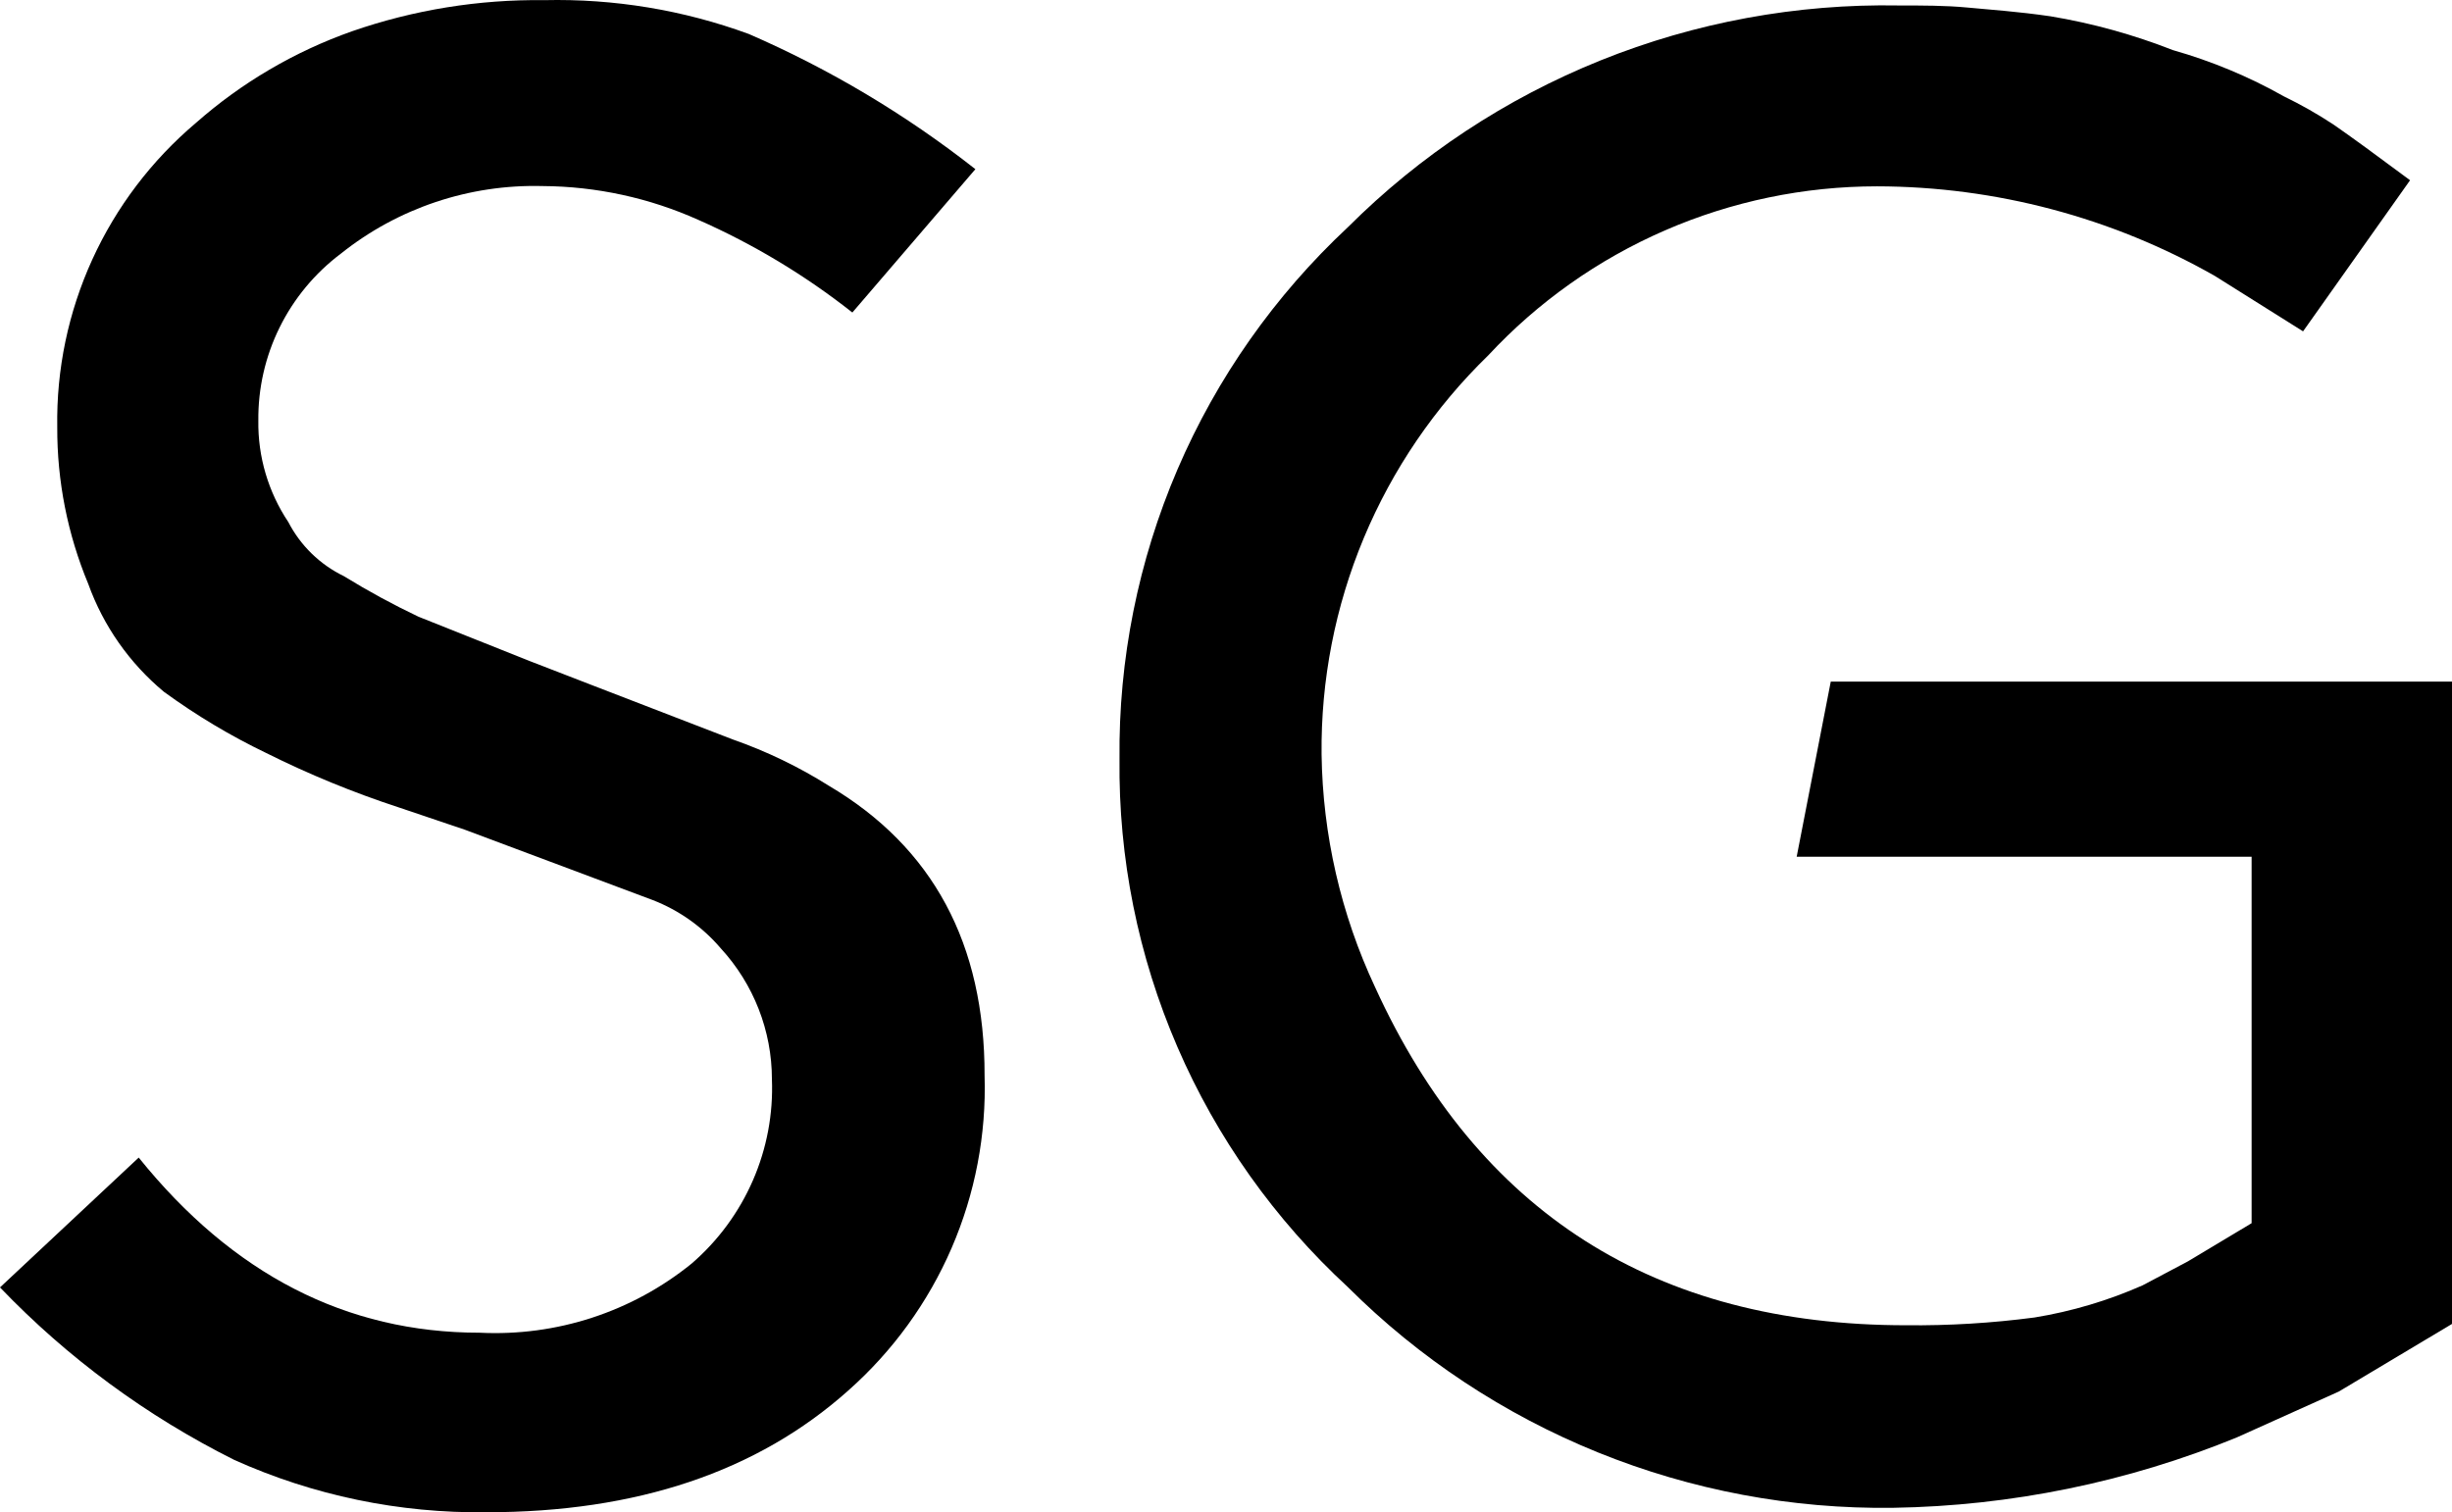 <?xml version="1.0" encoding="UTF-8"?> <svg xmlns="http://www.w3.org/2000/svg" width="1000" height="617" viewBox="0 0 1000 617" fill="none"><path d="M982.9 73.531L939.26 135.171L903.26 112.551C861.33 88.691 813.86 76.101 765.53 76.011C735.73 76.011 706.25 82.141 678.96 94.011C651.67 105.881 627.15 123.231 606.95 144.971C585.15 166.151 567.89 191.481 556.21 219.441C544.53 247.411 538.67 277.431 538.98 307.691C539.42 340.541 546.85 372.921 560.8 402.711C602.77 494.651 674.95 540.621 777.34 540.621C794.86 540.801 812.37 539.741 829.74 537.451C844.93 534.971 859.74 530.561 873.8 524.351L892.29 514.561L918.28 498.981V349.491H732.74L746.64 278.051H1000.01V540.071L953.86 567.651L912.17 586.411C867.7 604.601 820.17 614.331 772.07 615.091C730.81 615.641 689.86 607.951 651.66 592.481C613.46 577.011 578.78 554.081 549.69 525.041C519.9 497.561 496.22 464.201 480.19 427.101C464.15 390.011 456.11 349.991 456.57 309.631C456.14 269.051 464.2 228.821 480.22 191.481C496.25 154.141 519.91 120.511 549.69 92.701C579.05 63.351 614.11 40.201 652.73 24.651C691.35 9.101 732.75 1.481 774.43 2.231C783.88 2.231 793.47 2.231 802.22 3.061C810.98 3.891 823.07 4.711 836.27 6.651C853.34 9.491 870.07 14.121 886.17 20.441C901.98 24.931 917.19 31.271 931.48 39.331C938.44 42.701 945.17 46.531 951.63 50.781C959 55.881 969 63.191 982.9 73.531Z" fill="black"></path><path d="M0 525.181L56.57 472.221C94.93 519.851 141.26 543.661 195.56 543.661C226.96 545.241 257.83 535.161 282.15 515.391C292.9 506.081 301.42 494.491 307.07 481.491C312.72 468.481 315.37 454.391 314.81 440.241C314.8 420.491 307.37 401.461 293.96 386.871C286.49 378.101 276.94 371.321 266.16 367.151L189.58 338.471L162.62 329.371C144.07 323.301 126 315.881 108.55 307.171C93.91 300.131 79.96 291.771 66.85 282.211C52.81 270.531 42.16 255.341 36 238.221C27.55 217.931 23.25 196.181 23.35 174.231C22.97 150.681 27.85 127.341 37.63 105.891C47.41 84.431 61.85 65.391 79.92 50.121C98.52 33.721 120.13 21.031 143.58 12.751C168.76 4.011 195.29 -0.279 221.97 0.061C250.39 -0.599 278.69 4.081 305.36 13.851C338.43 28.211 369.5 46.761 397.79 69.011L347.62 127.481C328.37 112.301 307.27 99.601 284.8 89.691C264.84 80.731 243.2 76.031 221.28 75.901C191.42 75.111 162.26 84.891 139 103.481C128.42 111.441 119.87 121.751 114.03 133.581C108.19 145.411 105.22 158.431 105.36 171.601C105.14 186.301 109.41 200.721 117.59 212.971C122.54 222.561 130.49 230.311 140.24 235.031C150.07 241.091 160.24 246.621 170.68 251.581L215.99 269.651L241.29 279.441L298.83 301.641C312.57 306.451 325.72 312.781 338.02 320.531C380.46 345.631 401.63 385.021 401.54 438.721C402.29 462.871 397.7 486.891 388.1 509.101C378.5 531.311 364.11 551.161 345.95 567.251C308.89 600.351 259.69 616.901 198.35 616.901C162.9 617.361 127.78 610.071 95.5 595.531C59.84 577.701 27.53 553.911 0.02 525.201L0 525.181Z" fill="black"></path></svg> 